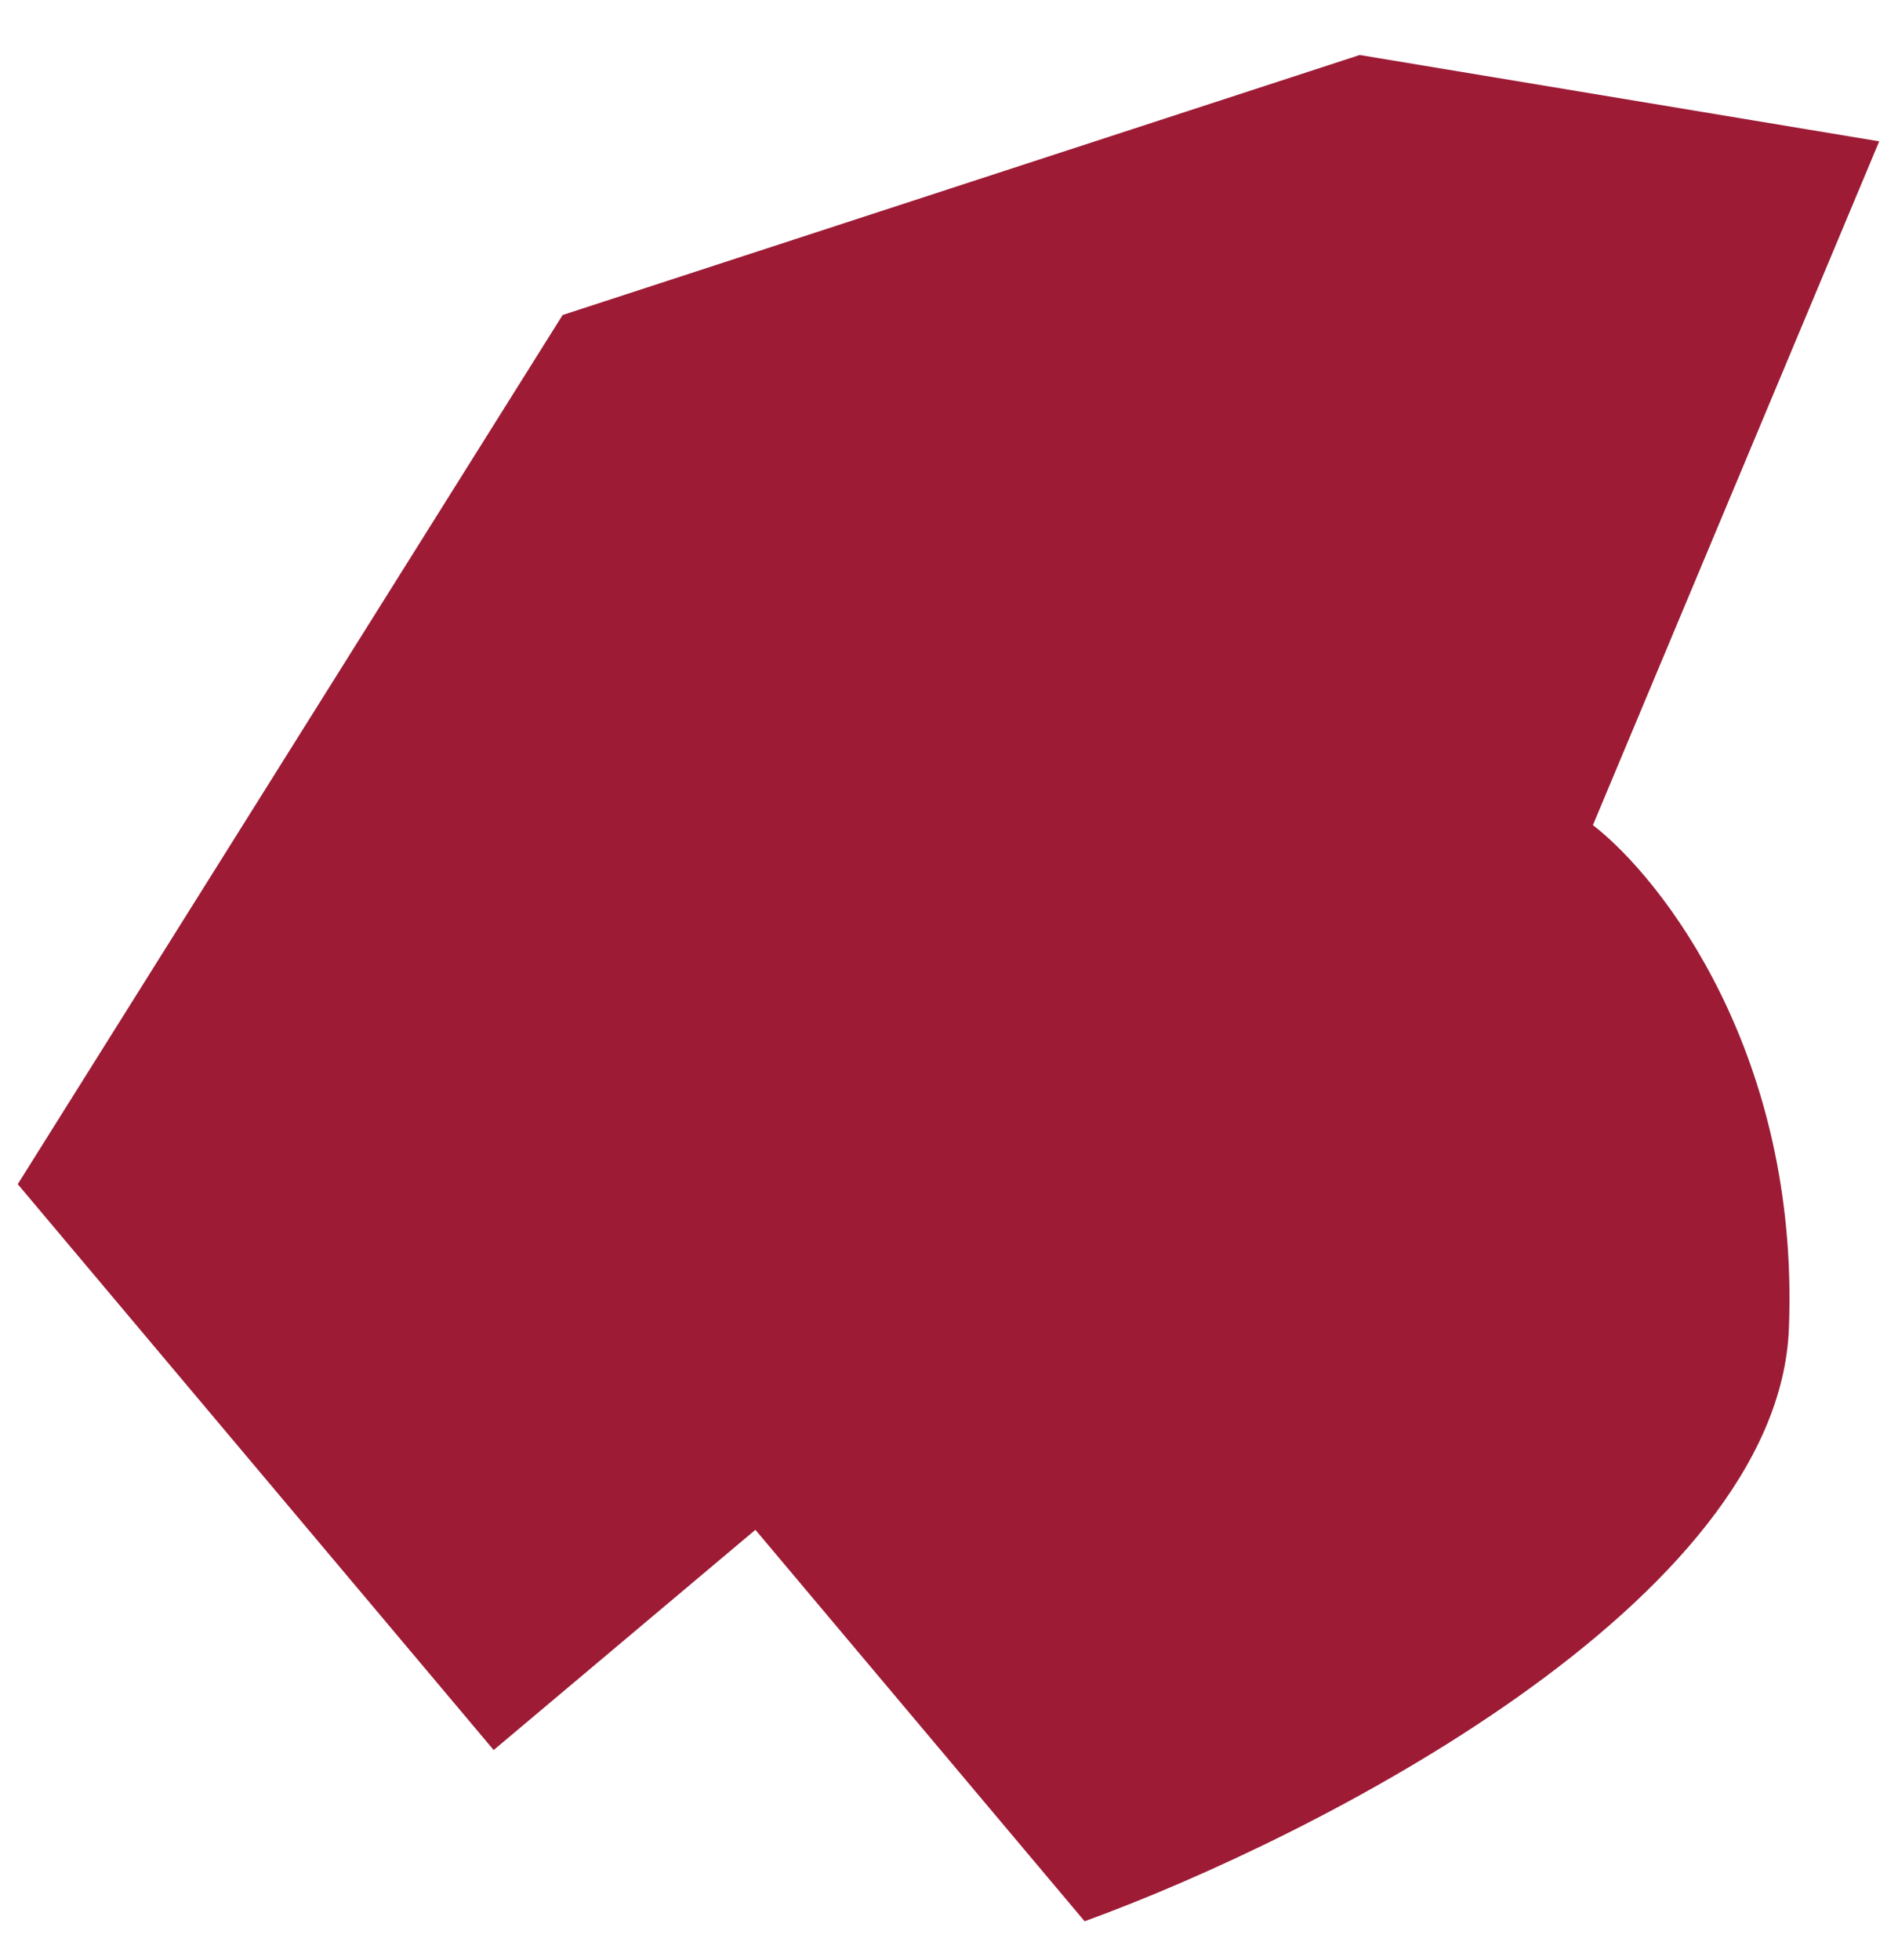 <?xml version="1.0" encoding="UTF-8"?> <svg xmlns="http://www.w3.org/2000/svg" width="31" height="32" viewBox="0 0 31 32" fill="none"> <path d="M9.189 5.144L0.29 19.336L8.063 28.576L12.338 24.98L17.715 31.372C21.476 30.005 29.042 26.157 29.218 21.695C29.394 17.234 27.157 14.355 26.017 13.473L30.693 2.308L22.208 0.898L9.189 5.144Z" fill="#9D1B35"></path> </svg> 